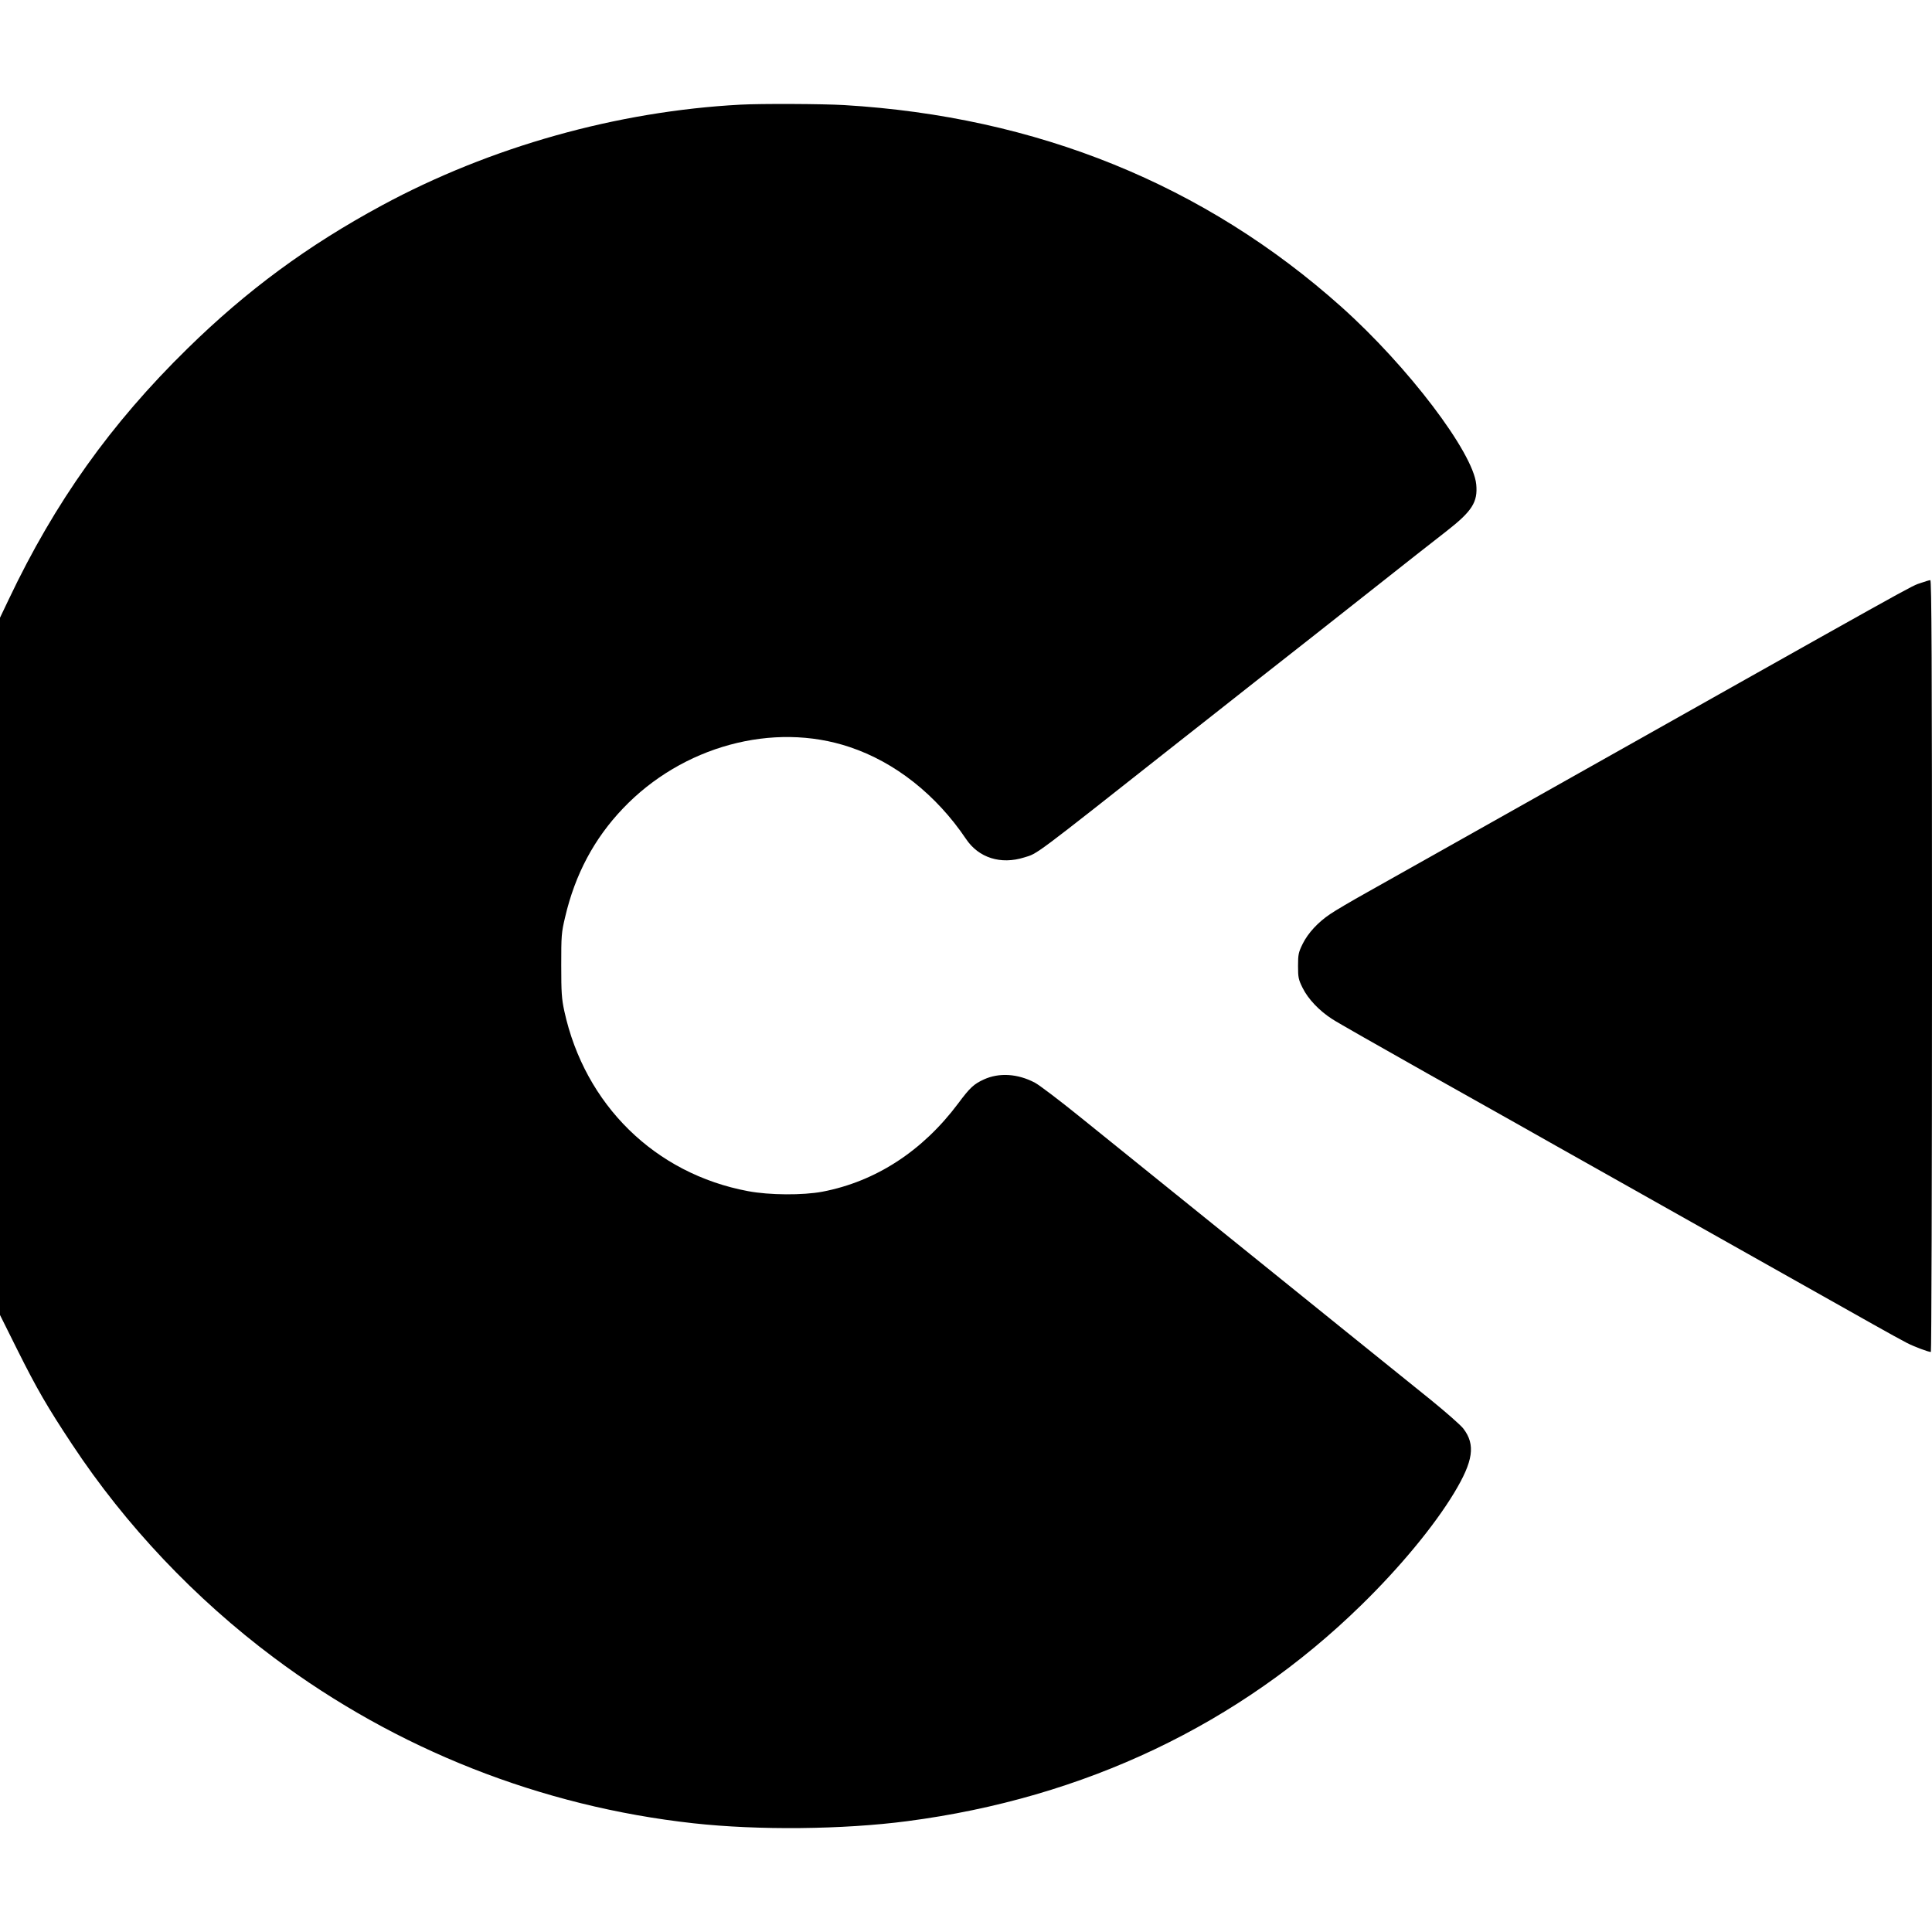 <?xml version="1.0" standalone="no"?>
<!DOCTYPE svg PUBLIC "-//W3C//DTD SVG 20010904//EN"
 "http://www.w3.org/TR/2001/REC-SVG-20010904/DTD/svg10.dtd">
<svg version="1.0" xmlns="http://www.w3.org/2000/svg"
 width="1379pt" height="1379pt" viewBox="0 0 1379 1379"
 preserveAspectRatio="xMidYMid meet">
<g transform="translate(0,1379) scale(0.1,-0.1)"
fill="#000000" stroke="none">
<path d="M5285 13043 c-881 -47 -1783 -300 -2559 -719 -529 -286 -963 -605
-1390 -1024 -545 -534 -944 -1094 -1273 -1787 l-63 -132 0 -2488 0 -2489 124
-249 c140 -280 213 -406 391 -675 382 -578 876 -1100 1440 -1522 876 -655
1907 -1062 2995 -1182 461 -51 1067 -45 1525 15 1265 165 2371 691 3241 1542
276 269 521 566 663 801 137 227 154 344 66 459 -19 25 -123 116 -231 204
-108 87 -389 313 -624 503 -235 190 -501 404 -591 477 -152 122 -647 522
-1293 1043 -146 118 -290 227 -319 242 -123 65 -256 73 -365 23 -71 -33 -98
-57 -182 -170 -255 -341 -589 -558 -970 -631 -139 -26 -378 -25 -531 4 -663
124 -1165 616 -1311 1285 -19 88 -22 132 -22 327 0 212 1 232 28 345 71 304
207 559 412 774 423 445 1073 622 1618 439 324 -108 618 -340 831 -656 90
-135 248 -185 416 -132 98 30 50 -6 1089 814 118 93 373 293 565 445 314 246
499 392 765 602 304 240 508 401 595 468 182 142 224 207 212 333 -21 228
-487 842 -962 1267 -976 873 -2174 1359 -3550 1441 -155 9 -592 11 -740 3z"/>
<path d="M13713 9630 c-87 -31 120 84 -3073 -1713 -371 -209 -767 -432 -880
-495 -113 -63 -232 -133 -265 -156 -87 -58 -159 -136 -197 -213 -30 -61 -33
-76 -33 -158 0 -82 3 -97 33 -157 39 -79 119 -163 211 -222 36 -24 341 -197
676 -386 593 -333 760 -427 915 -515 67 -38 879 -495 1755 -988 176 -99 406
-228 510 -287 105 -59 215 -120 245 -135 52 -27 154 -65 172 -65 4 0 8 1240 8
2755 0 2198 -3 2755 -12 2754 -7 0 -36 -9 -65 -19z"/>
</g>
</svg>
